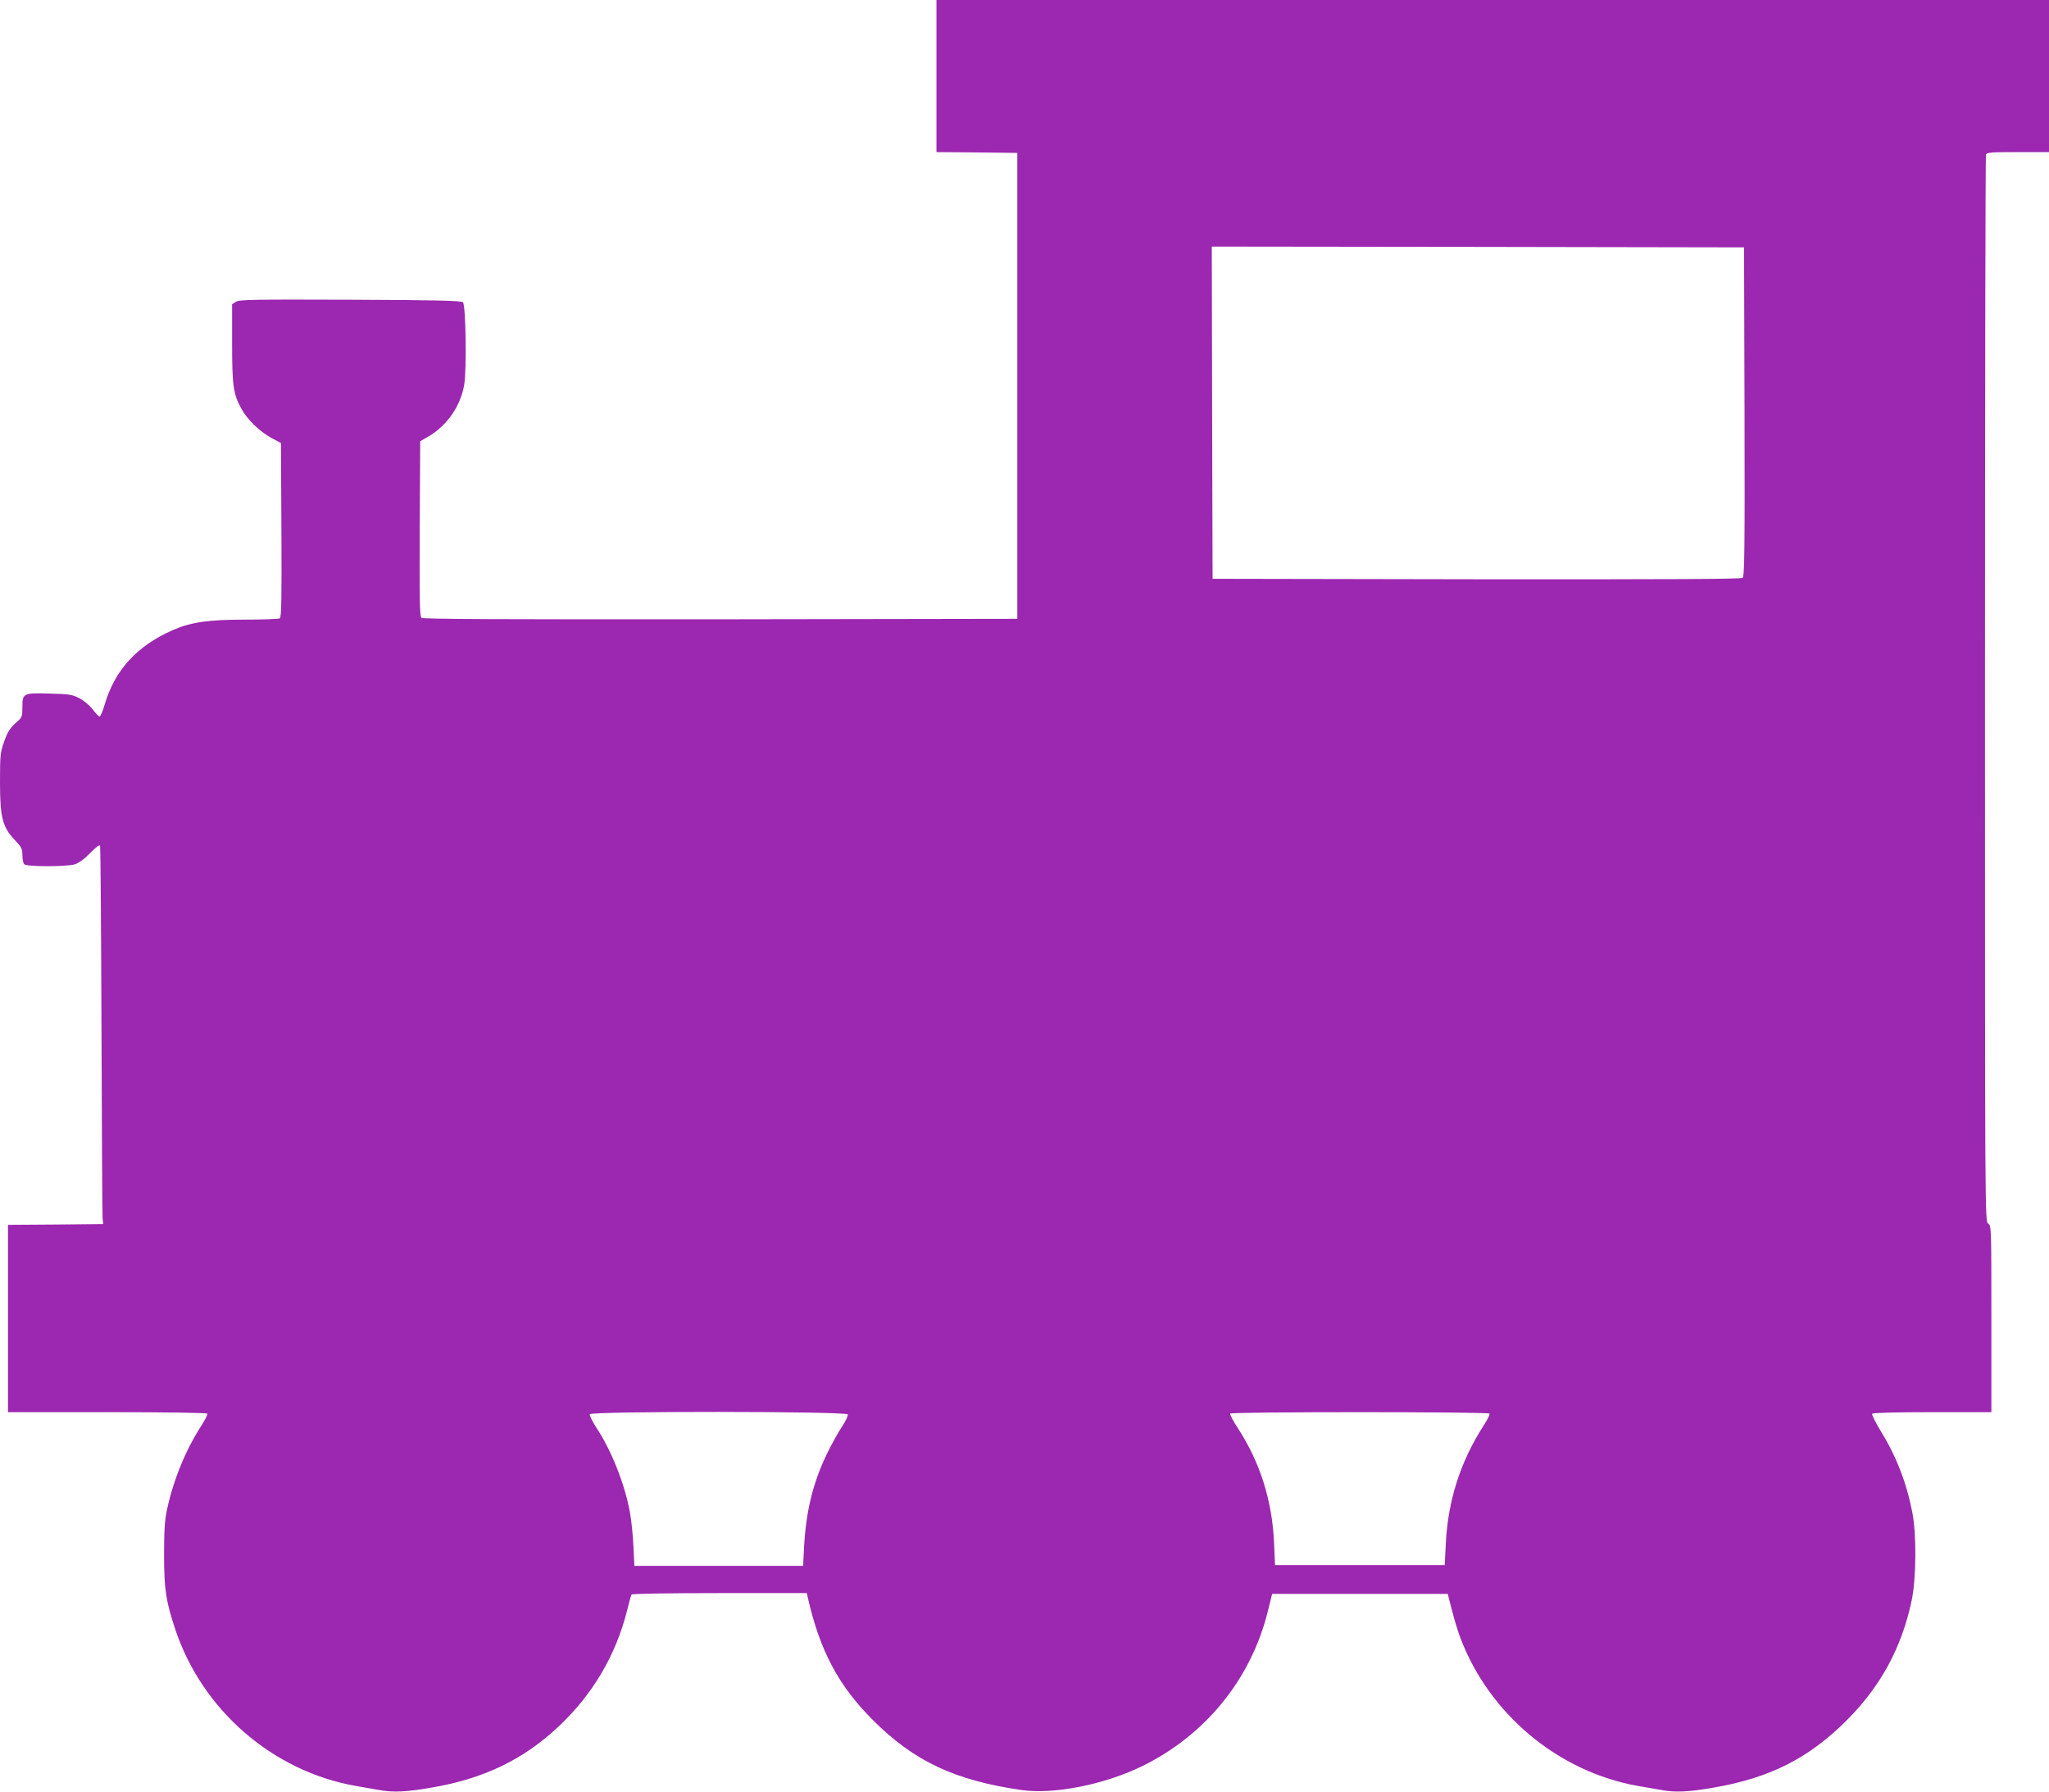 <?xml version="1.0" standalone="no"?>
<!DOCTYPE svg PUBLIC "-//W3C//DTD SVG 20010904//EN"
 "http://www.w3.org/TR/2001/REC-SVG-20010904/DTD/svg10.dtd">
<svg version="1.0" xmlns="http://www.w3.org/2000/svg"
 width="1280pt" height="1119pt" viewBox="0 0 1280 1119"
 preserveAspectRatio="xMidYMid meet">
<g transform="translate(0,1119) scale(0.1,-0.1)"
fill="#9c27b0" stroke="none">
<path d="M5850 10715 l0 -475 253 -2 252 -3 0 -1455 0 -1455 -1854 -3 c-1369
-1 -1857 1 -1868 9 -11 10 -13 106 -11 557 l3 546 50 29 c117 68 202 190 225
324 16 96 10 497 -8 515 -10 10 -154 14 -704 16 -609 2 -694 1 -714 -13 l-24
-15 0 -243 c0 -265 7 -318 58 -410 36 -67 114 -142 187 -182 l60 -32 3 -543
c2 -428 0 -545 -10 -552 -7 -4 -105 -8 -218 -8 -230 0 -338 -16 -452 -66 -222
-98 -361 -249 -424 -464 -12 -41 -26 -75 -32 -75 -5 0 -25 20 -43 44 -19 26
-56 56 -83 70 -44 23 -64 26 -181 29 -169 5 -175 3 -175 -82 0 -58 -3 -67 -27
-88 -50 -43 -65 -66 -89 -135 -22 -62 -24 -84 -24 -246 0 -221 15 -282 92
-363 43 -45 48 -56 48 -95 0 -25 5 -50 12 -57 16 -16 257 -16 313 -1 26 8 58
30 97 70 37 38 60 55 63 47 3 -7 7 -526 9 -1153 2 -627 5 -1156 7 -1175 l4
-35 -297 -3 -298 -2 0 -585 0 -585 619 0 c375 0 622 -4 626 -9 3 -6 -14 -40
-39 -78 -97 -151 -174 -339 -213 -523 -14 -66 -18 -130 -18 -280 0 -217 11
-288 70 -467 168 -503 607 -885 1125 -977 52 -9 119 -21 149 -26 87 -16 172
-12 326 15 329 56 575 175 797 384 209 197 354 441 424 717 13 53 26 100 29
105 4 5 227 9 550 9 l545 0 6 -27 c76 -334 192 -552 409 -768 255 -255 510
-375 926 -435 200 -29 516 33 754 149 394 193 678 541 784 963 l28 113 549 0
548 0 27 -105 c15 -58 38 -134 52 -170 180 -476 612 -836 1107 -924 52 -9 119
-21 149 -26 87 -16 172 -12 326 15 353 61 596 184 835 424 210 212 339 449
402 744 29 137 31 417 4 552 -37 189 -102 354 -200 512 -31 51 -54 97 -51 103
4 6 140 10 376 10 l369 0 0 583 c0 571 0 582 -20 595 -20 12 -20 23 -20 3336
0 1829 3 3331 6 3340 5 14 32 16 200 16 l194 0 0 475 0 475 -3475 0 -3475 0 0
-475z m5048 -2096 c2 -856 0 -1028 -12 -1038 -10 -8 -448 -10 -1662 -9 l-1649
3 -3 1038 -2 1037 1662 -2 1663 -3 3 -1026z m-5602 -6263 c3 -8 -13 -42 -36
-76 -23 -34 -66 -112 -96 -174 -86 -179 -129 -356 -141 -578 l-6 -118 -527 0
-527 0 -6 123 c-3 67 -13 163 -22 212 -31 173 -115 386 -210 529 -25 39 -43
76 -41 83 8 20 1604 19 1612 -1z m4009 5 c3 -6 -14 -40 -39 -78 -143 -222
-221 -467 -234 -733 l-7 -135 -530 0 -530 0 -6 140 c-12 264 -88 504 -228 718
-28 43 -49 82 -46 88 8 12 1612 12 1620 0z"/>
</g>
</svg>
